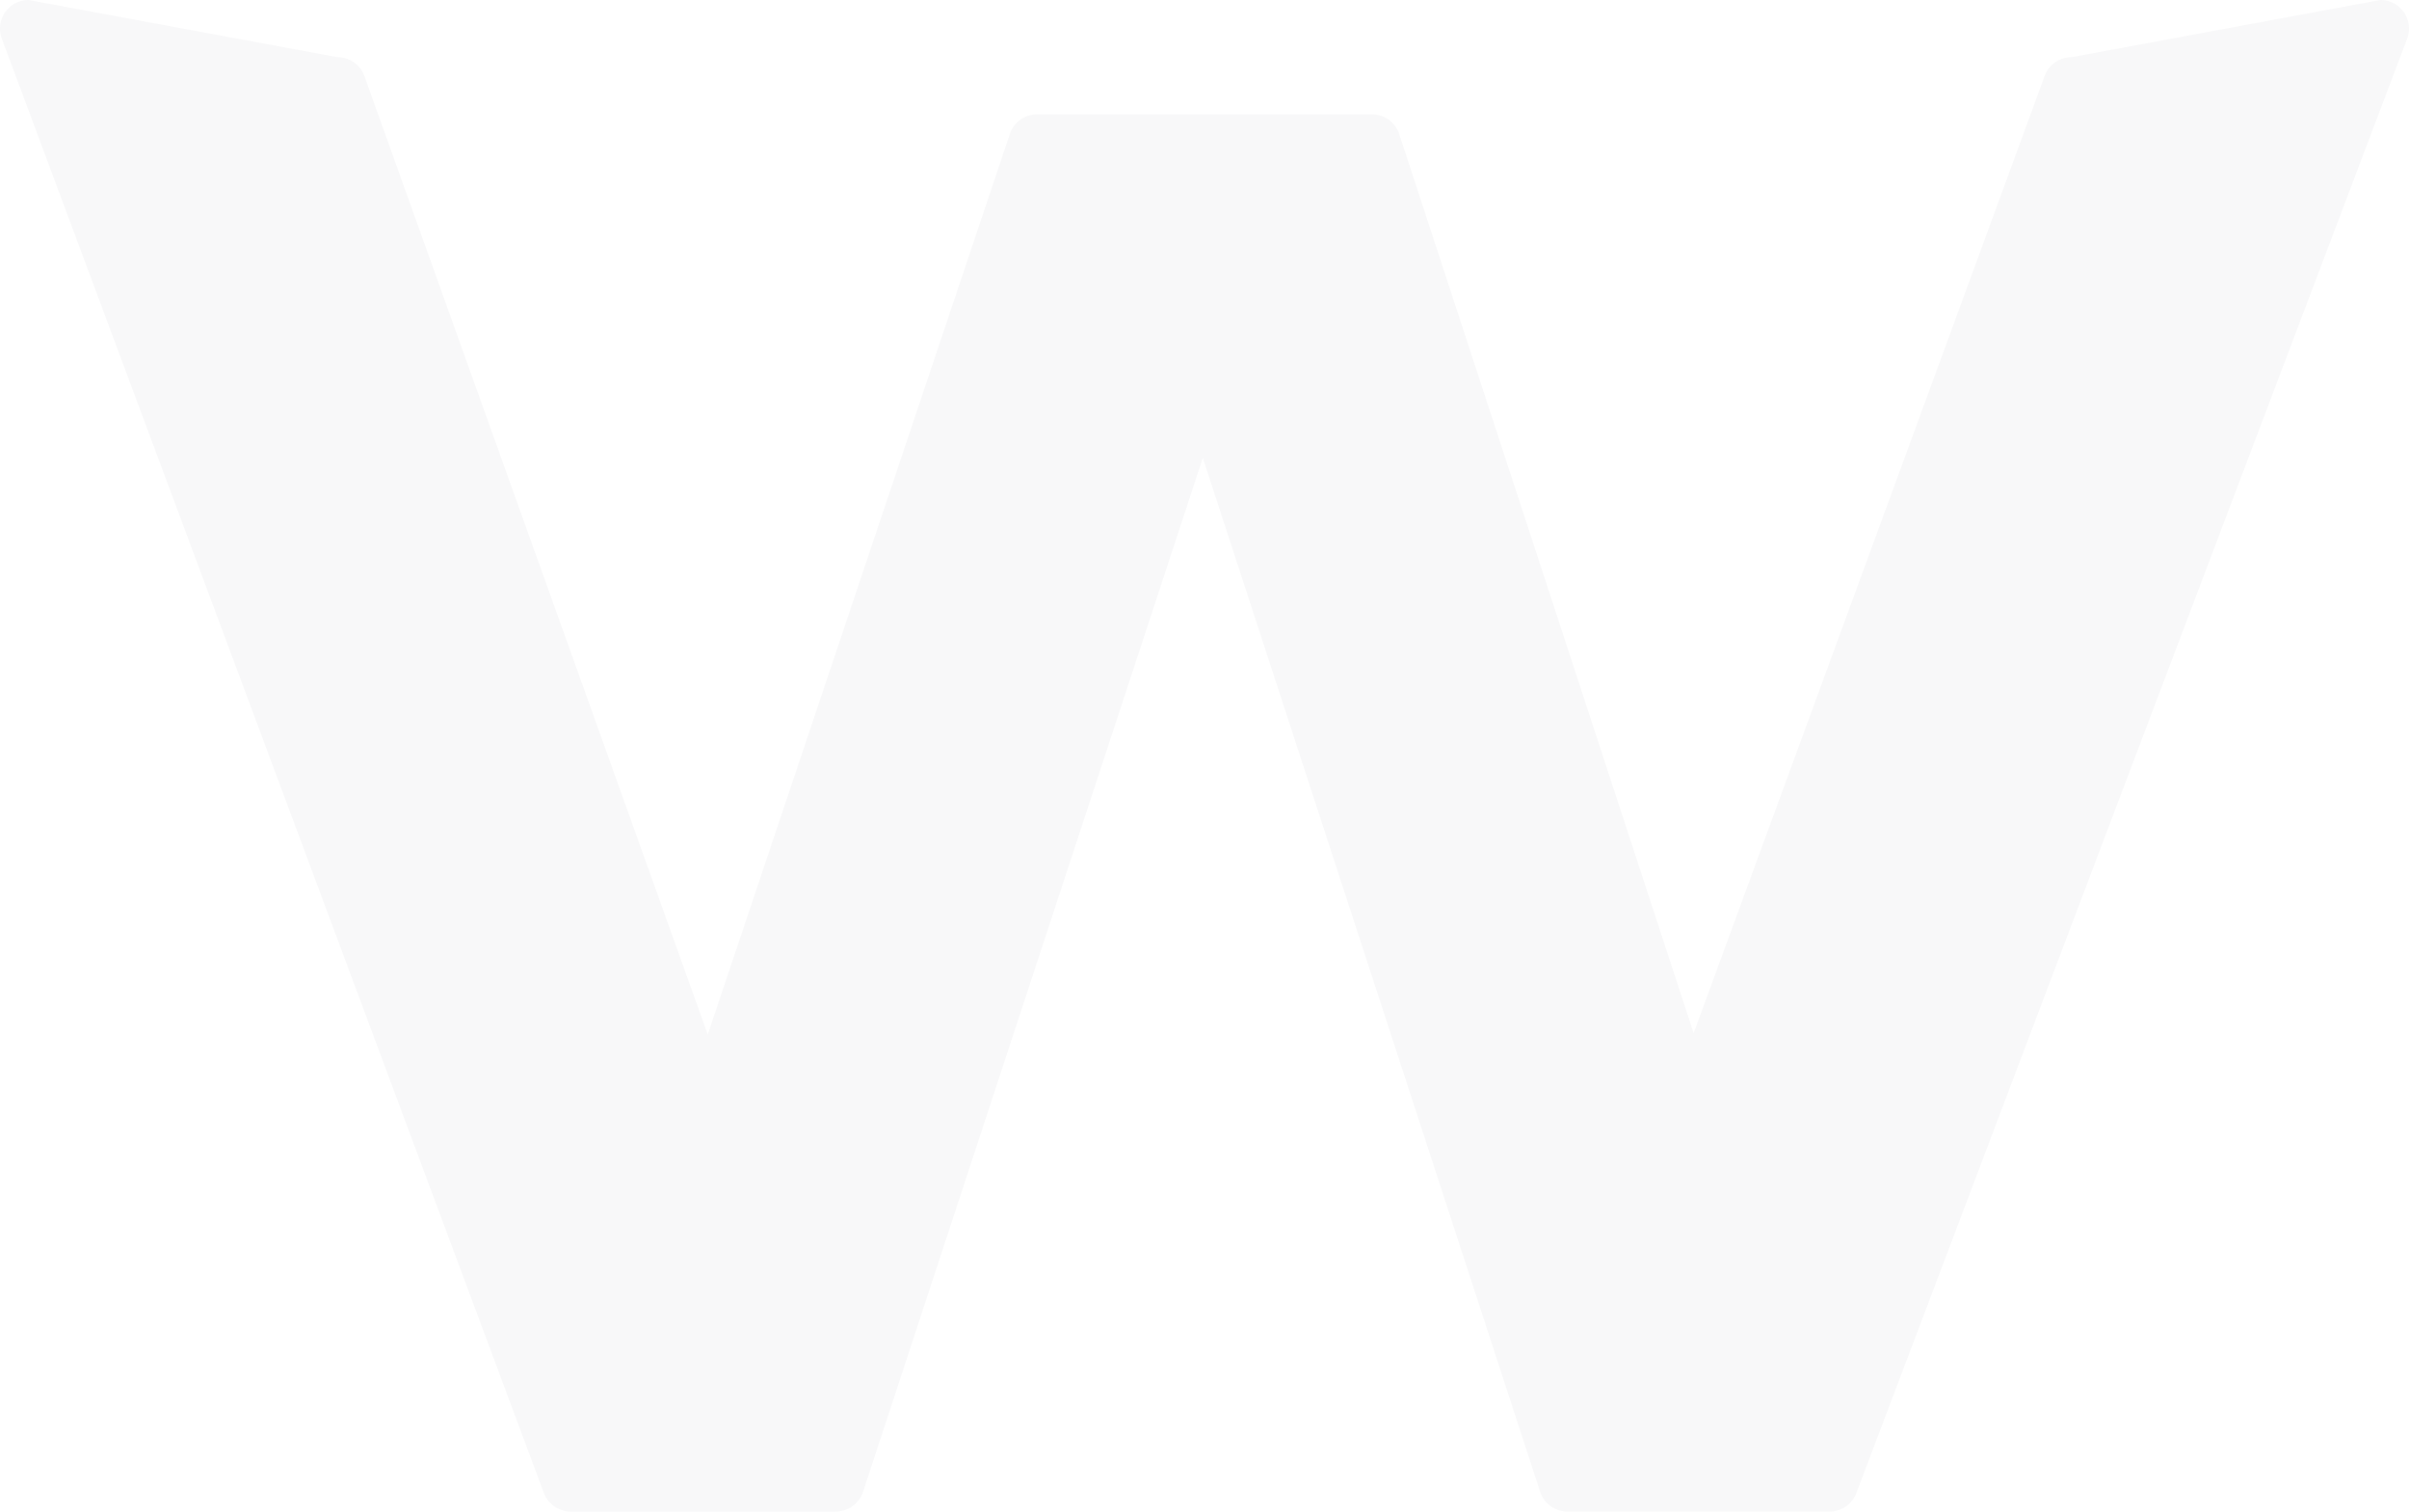 <svg xmlns="http://www.w3.org/2000/svg" width="804.544" height="504.775" viewBox="0 0 804.544 504.775">
  <path id="Path_394" data-name="Path 394" d="M796.989,204.642l-103.164,19.1a9.545,9.545,0,0,0-9.028,6.436L567.631,549.658,469.406,249.725a9.533,9.533,0,0,0-9.168-6.883H348.312a9.545,9.545,0,0,0-9.147,6.825L238.374,550.123,123.767,230.232a9.556,9.556,0,0,0-9.05-6.49l-103.164-19.1A9.556,9.556,0,0,0,2.6,217.529L183.63,703.2a9.562,9.562,0,0,0,8.952,6.213h88.574a9.558,9.558,0,0,0,9.075-6.566l113.48-345.3,112.66,345.279a9.558,9.558,0,0,0,9.075,6.584h87.6a9.557,9.557,0,0,0,8.931-6.173L805.927,217.569a9.547,9.547,0,0,0-8.938-12.927Z" transform="translate(-2 -204.642)" fill="#131530" opacity="0.03"/>
</svg>
